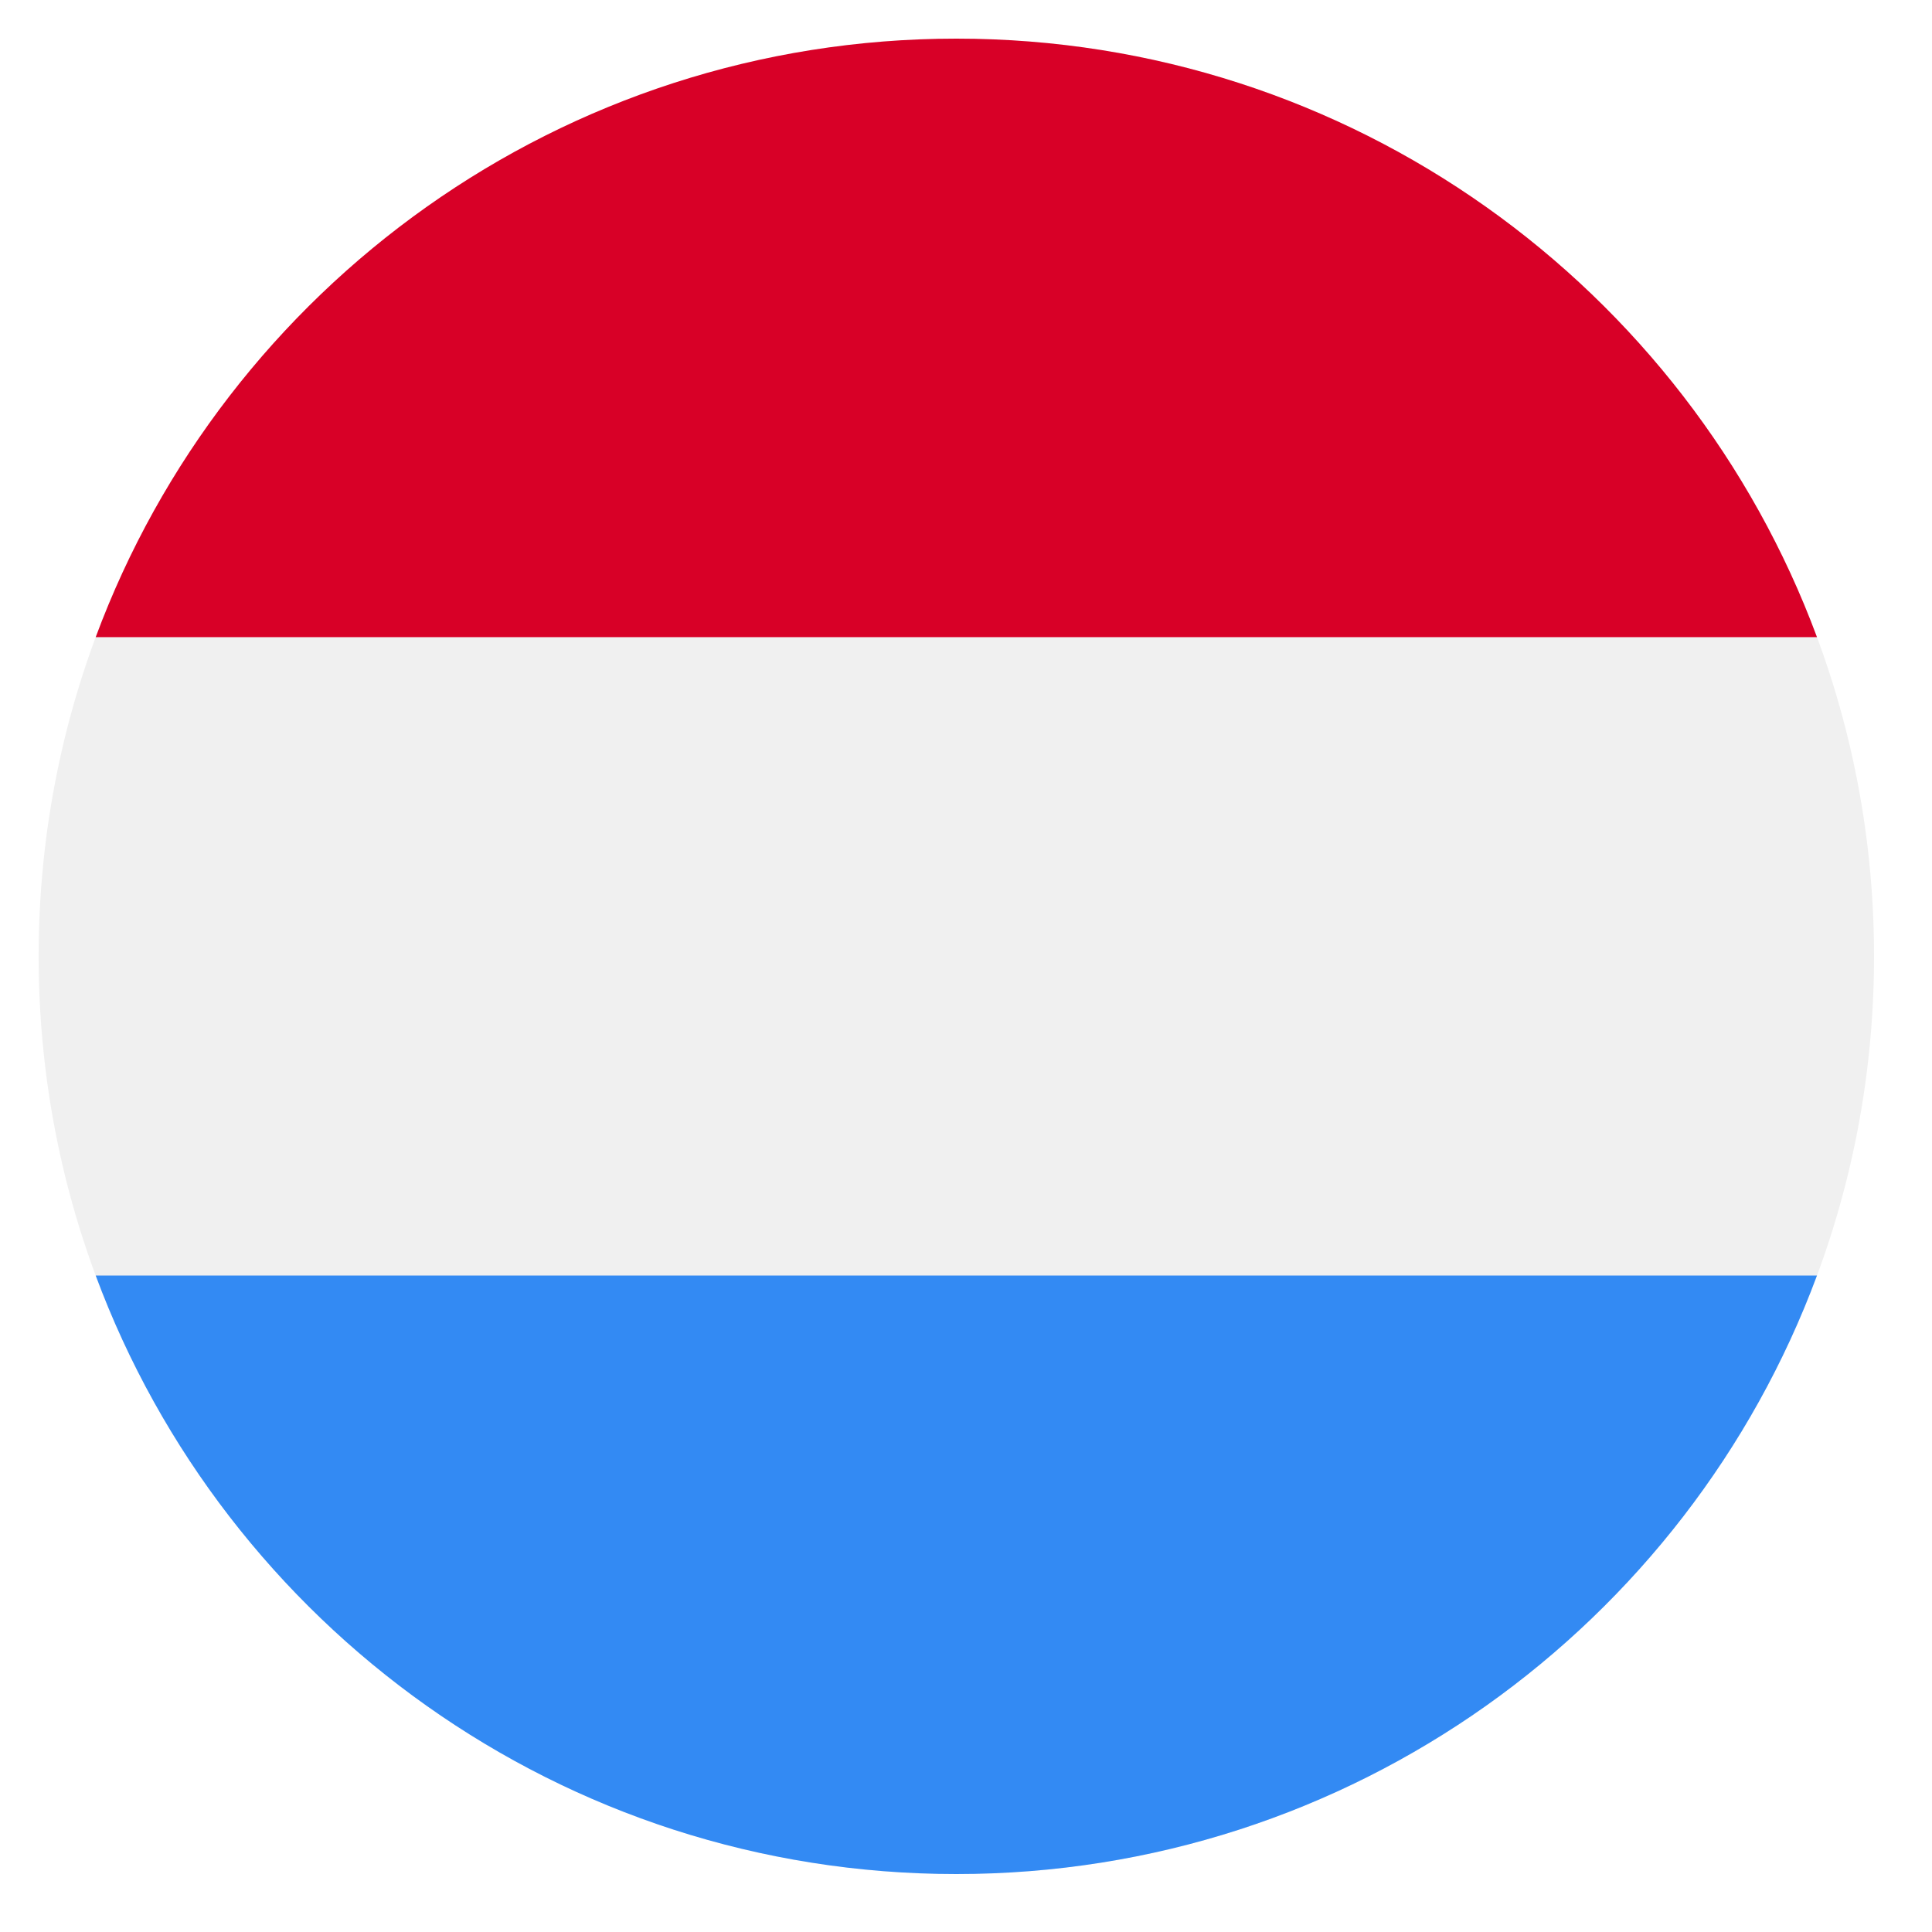 <?xml version="1.0" encoding="UTF-8"?> <svg xmlns="http://www.w3.org/2000/svg" width="100" height="100" viewBox="0 0 100 100" fill="none"><rect width="100" height="100" fill="white"></rect><g clip-path="url(#clip0_877_908)"><path d="M49.5 97C75.734 97 97 75.734 97 49.5C97 23.267 75.734 2 49.5 2C23.267 2 2 23.267 2 49.5C2 75.734 23.267 97 49.5 97Z" fill="#F0F0F0"></path><path d="M49.5 2C29.077 2 11.666 14.89 4.954 32.978H94.046C87.334 14.89 69.923 2 49.5 2Z" fill="#D80027"></path><path d="M49.5 97C69.923 97 87.334 84.11 94.046 66.022H4.954C11.666 84.11 29.077 97 49.5 97Z" fill="#338AF3"></path></g><defs><clipPath id="clip0_877_908"><rect width="95" height="95" fill="white" transform="translate(2 2)"></rect></clipPath></defs></svg> 